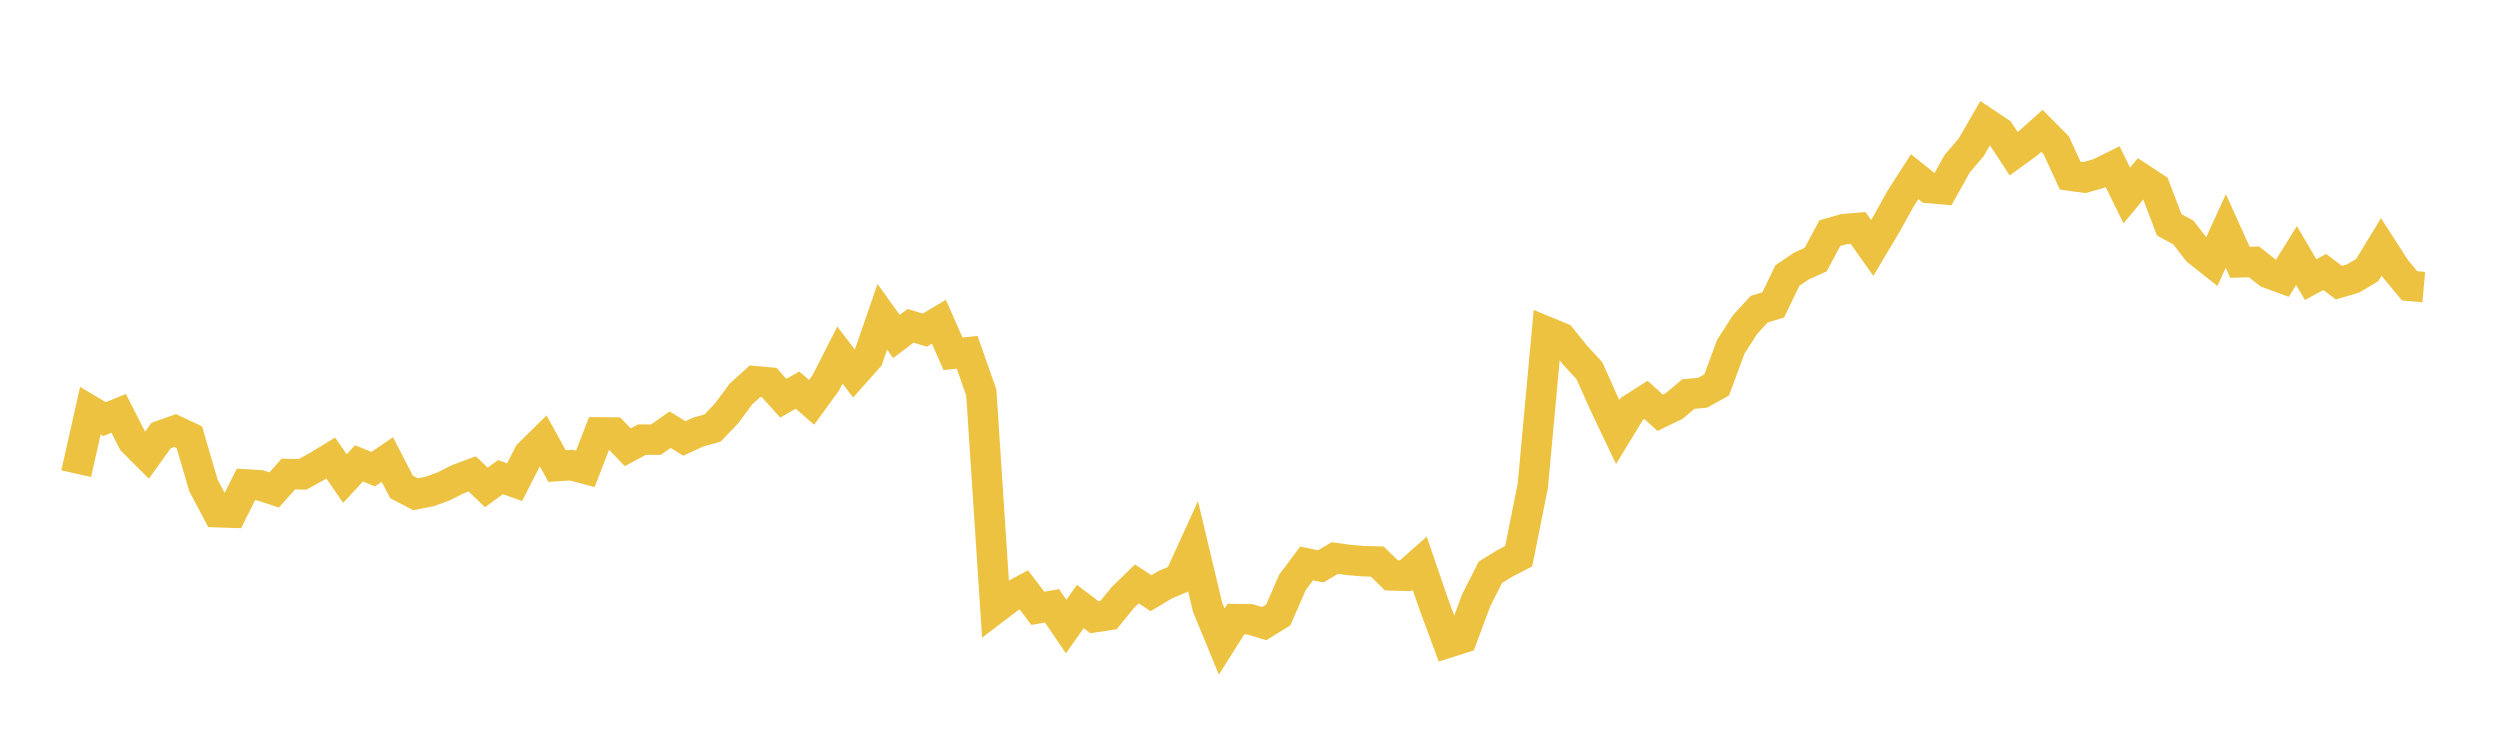 <svg width="164" height="48" xmlns="http://www.w3.org/2000/svg" xmlns:xlink="http://www.w3.org/1999/xlink"><path fill="none" stroke="rgb(237,194,64)" stroke-width="2" d="M5,31.074L5.928,26.943L6.855,27.494L7.783,27.117L8.711,28.935L9.639,29.864L10.566,28.573L11.494,28.245L12.422,28.683L13.349,31.852L14.277,33.6L15.205,33.631L16.133,31.78L17.06,31.838L17.988,32.14L18.916,31.097L19.843,31.119L20.771,30.61L21.699,30.048L22.627,31.393L23.554,30.394L24.482,30.778L25.41,30.144L26.337,31.94L27.265,32.421L28.193,32.239L29.12,31.898L30.048,31.43L30.976,31.086L31.904,31.972L32.831,31.3L33.759,31.631L34.687,29.806L35.614,28.891L36.542,30.574L37.47,30.513L38.398,30.757L39.325,28.367L40.253,28.376L41.181,29.341L42.108,28.84L43.036,28.839L43.964,28.187L44.892,28.763L45.819,28.338L46.747,28.079L47.675,27.103L48.602,25.851L49.53,25.008L50.458,25.093L51.386,26.125L52.313,25.591L53.241,26.393L54.169,25.118L55.096,23.292L56.024,24.506L56.952,23.463L57.88,20.782L58.807,22.073L59.735,21.371L60.663,21.658L61.59,21.104L62.518,23.207L63.446,23.113L64.373,25.75L65.301,39.908L66.229,39.204L67.157,38.697L68.084,39.906L69.012,39.743L69.94,41.103L70.867,39.788L71.795,40.489L72.723,40.348L73.651,39.203L74.578,38.303L75.506,38.913L76.434,38.358L77.361,37.966L78.289,35.935L79.217,39.835L80.145,42.084L81.072,40.615L82,40.626L82.928,40.911L83.855,40.341L84.783,38.203L85.711,36.964L86.639,37.154L87.566,36.606L88.494,36.736L89.422,36.812L90.349,36.839L91.277,37.745L92.205,37.77L93.133,36.946L94.06,39.645L94.988,42.156L95.916,41.861L96.843,39.363L97.771,37.542L98.699,36.968L99.627,36.487L100.554,31.85L101.482,21.774L102.41,22.157L103.337,23.309L104.265,24.315L105.193,26.392L106.12,28.342L107.048,26.822L107.976,26.232L108.904,27.076L109.831,26.629L110.759,25.848L111.687,25.766L112.614,25.252L113.542,22.742L114.47,21.3L115.398,20.285L116.325,19.998L117.253,18.074L118.181,17.449L119.108,17.029L120.036,15.295L120.964,15.029L121.892,14.954L122.819,16.265L123.747,14.708L124.675,13.034L125.602,11.591L126.53,12.332L127.458,12.414L128.386,10.747L129.313,9.66L130.241,8.051L131.169,8.67L132.096,10.084L133.024,9.411L133.952,8.583L134.88,9.52L135.807,11.52L136.735,11.65L137.663,11.388L138.59,10.933L139.518,12.824L140.446,11.702L141.373,12.31L142.301,14.749L143.229,15.252L144.157,16.451L145.084,17.183L146.012,15.154L146.94,17.208L147.867,17.181L148.795,17.912L149.723,18.253L150.651,16.763L151.578,18.342L152.506,17.843L153.434,18.543L154.361,18.269L155.289,17.717L156.217,16.196L157.145,17.635L158.072,18.751L159,18.834"></path></svg>